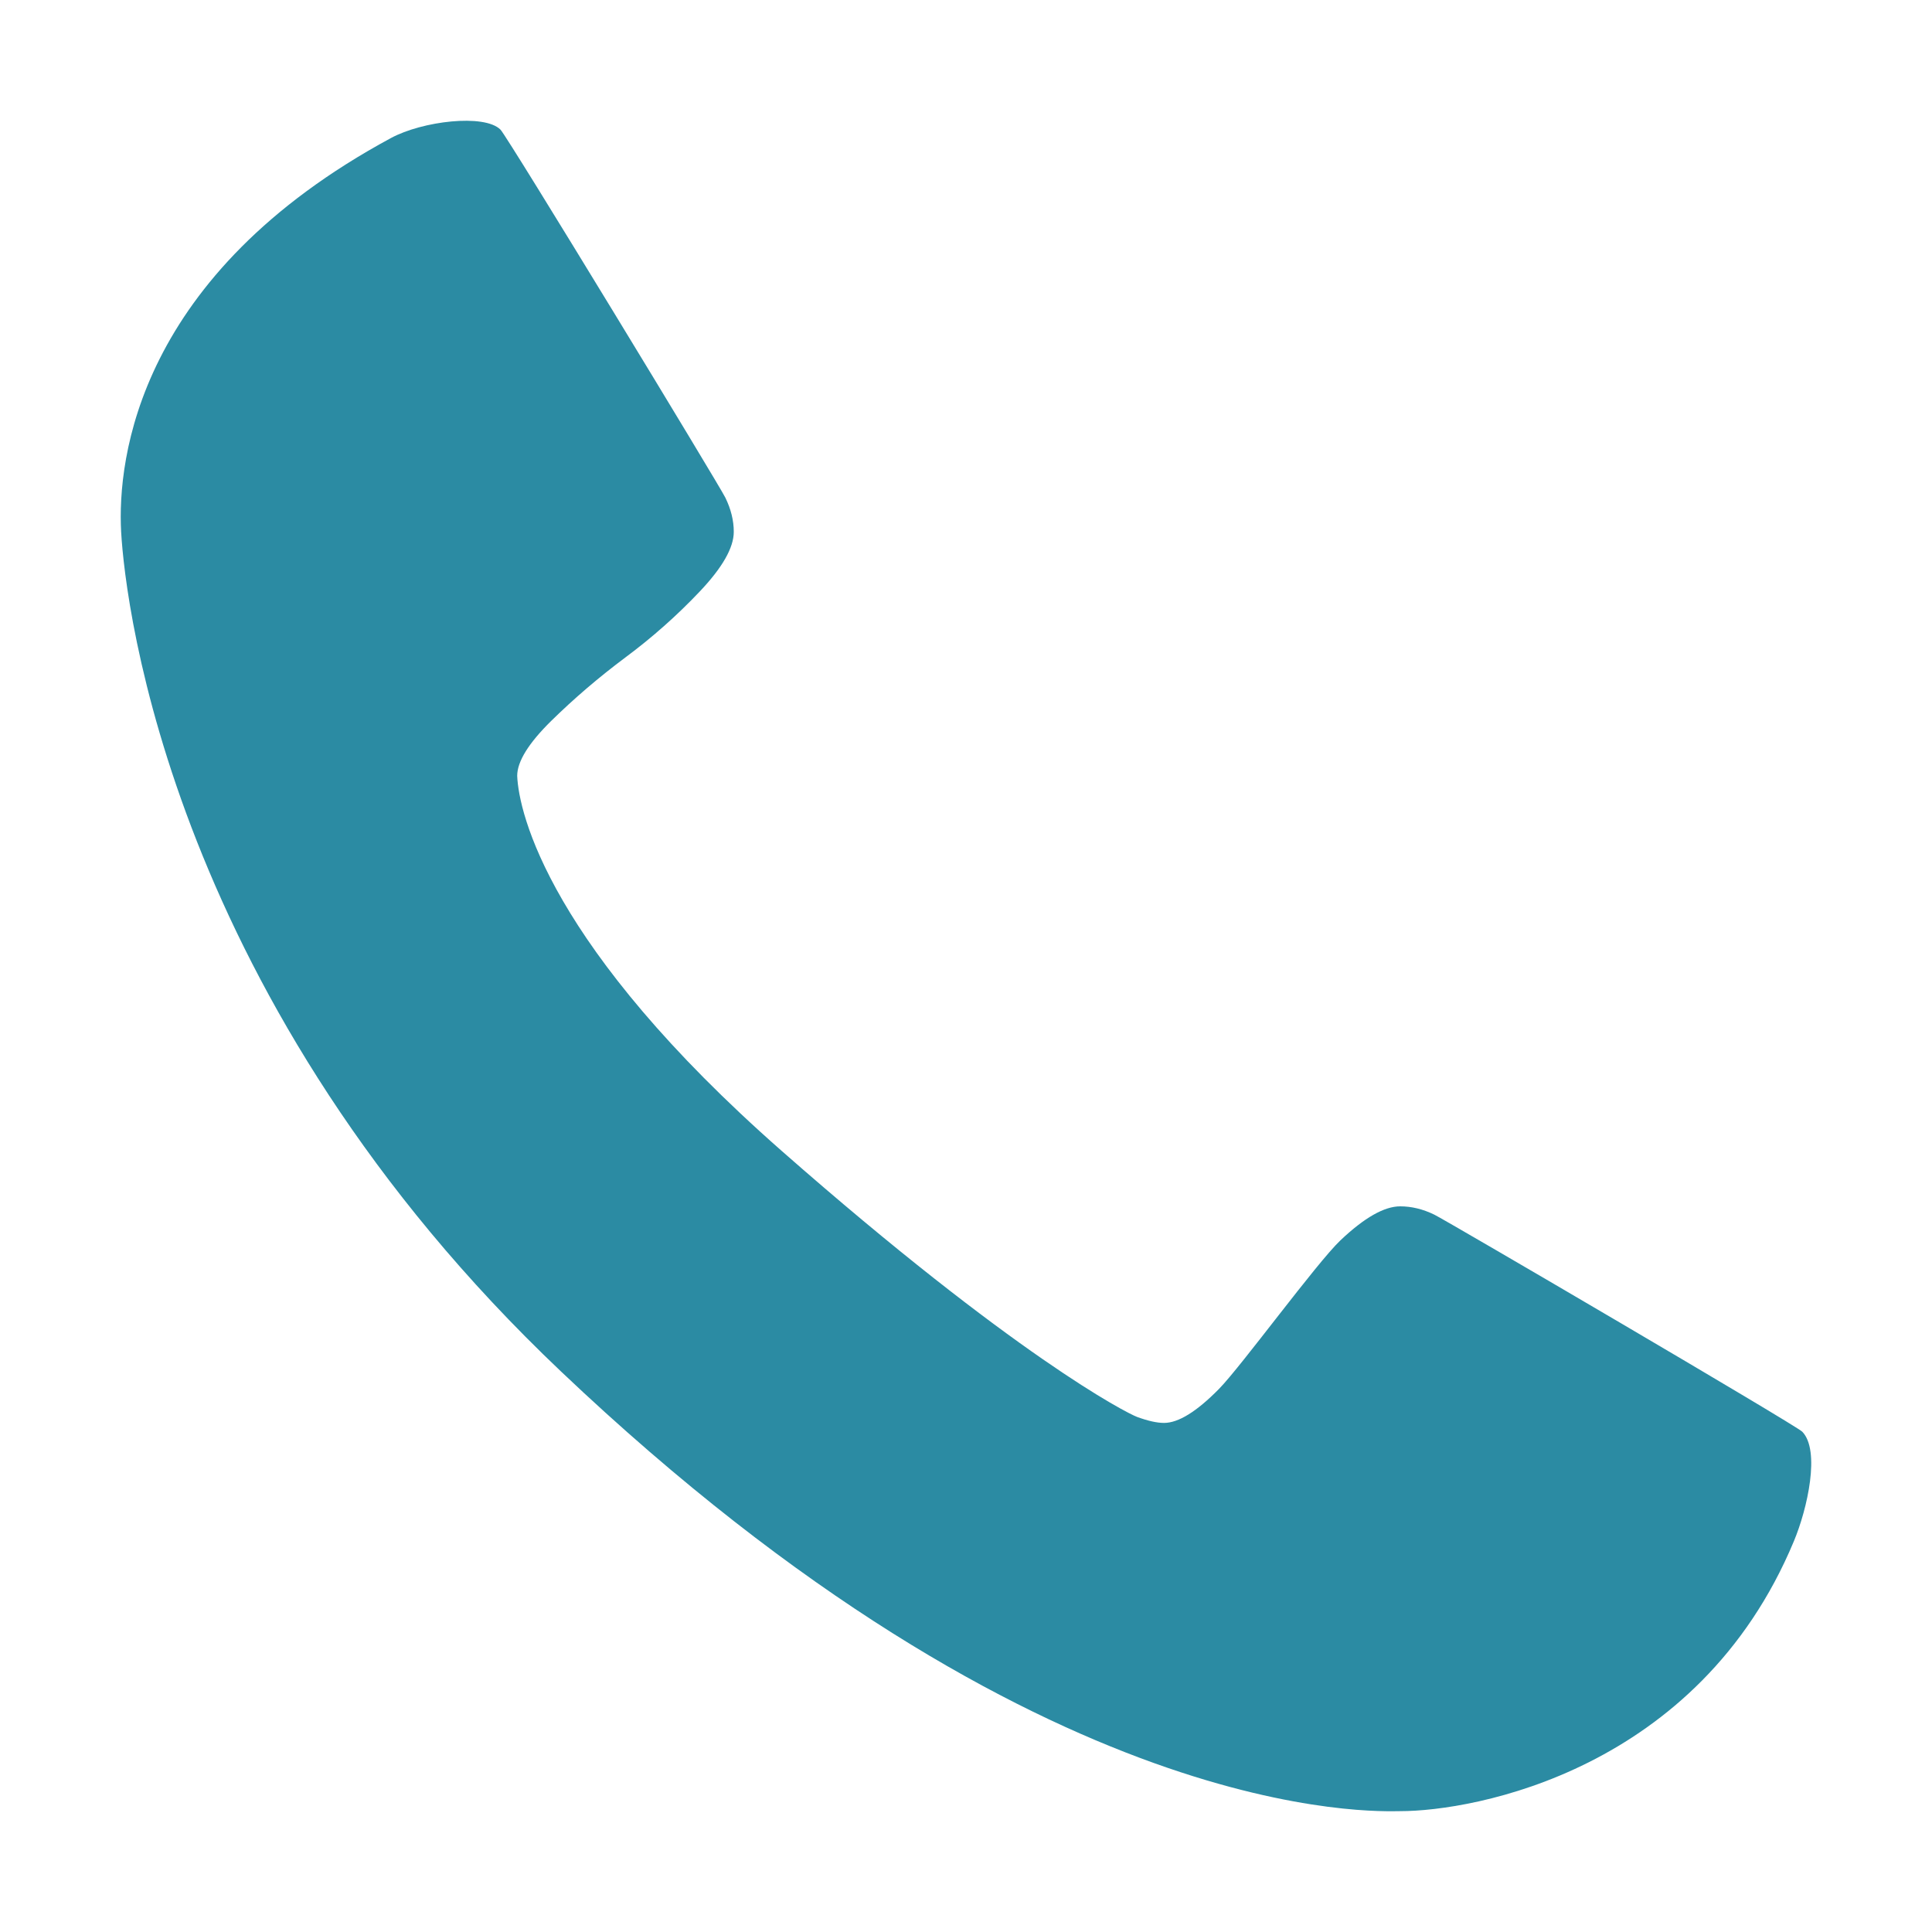 <svg width="20" height="20" viewBox="0 0 20 20" fill="none" xmlns="http://www.w3.org/2000/svg">
<path d="M14.495 18.749C14.273 18.749 10.799 18.933 5.806 14.196C1.788 10.383 1.297 6.284 1.254 5.505C1.213 4.746 1.43 2.843 4.047 1.429C4.372 1.253 5.015 1.176 5.181 1.342C5.255 1.416 7.452 5.032 7.509 5.152C7.567 5.271 7.596 5.389 7.596 5.505C7.596 5.67 7.478 5.876 7.243 6.124C7.008 6.372 6.752 6.599 6.475 6.805C6.198 7.012 5.942 7.231 5.707 7.462C5.472 7.693 5.354 7.883 5.354 8.032C5.37 8.418 5.686 9.799 8.093 11.915C10.501 14.031 11.66 14.627 11.771 14.668C11.883 14.709 11.976 14.73 12.05 14.73C12.199 14.73 12.389 14.612 12.62 14.377C12.851 14.141 13.628 13.076 13.876 12.84C14.124 12.605 14.33 12.488 14.495 12.488C14.611 12.488 14.729 12.516 14.848 12.574C14.968 12.632 18.588 14.751 18.657 14.821C18.845 15.014 18.712 15.615 18.57 15.955C17.579 18.332 15.255 18.749 14.495 18.749Z" fill="#2B8BA3"/>
</svg>
